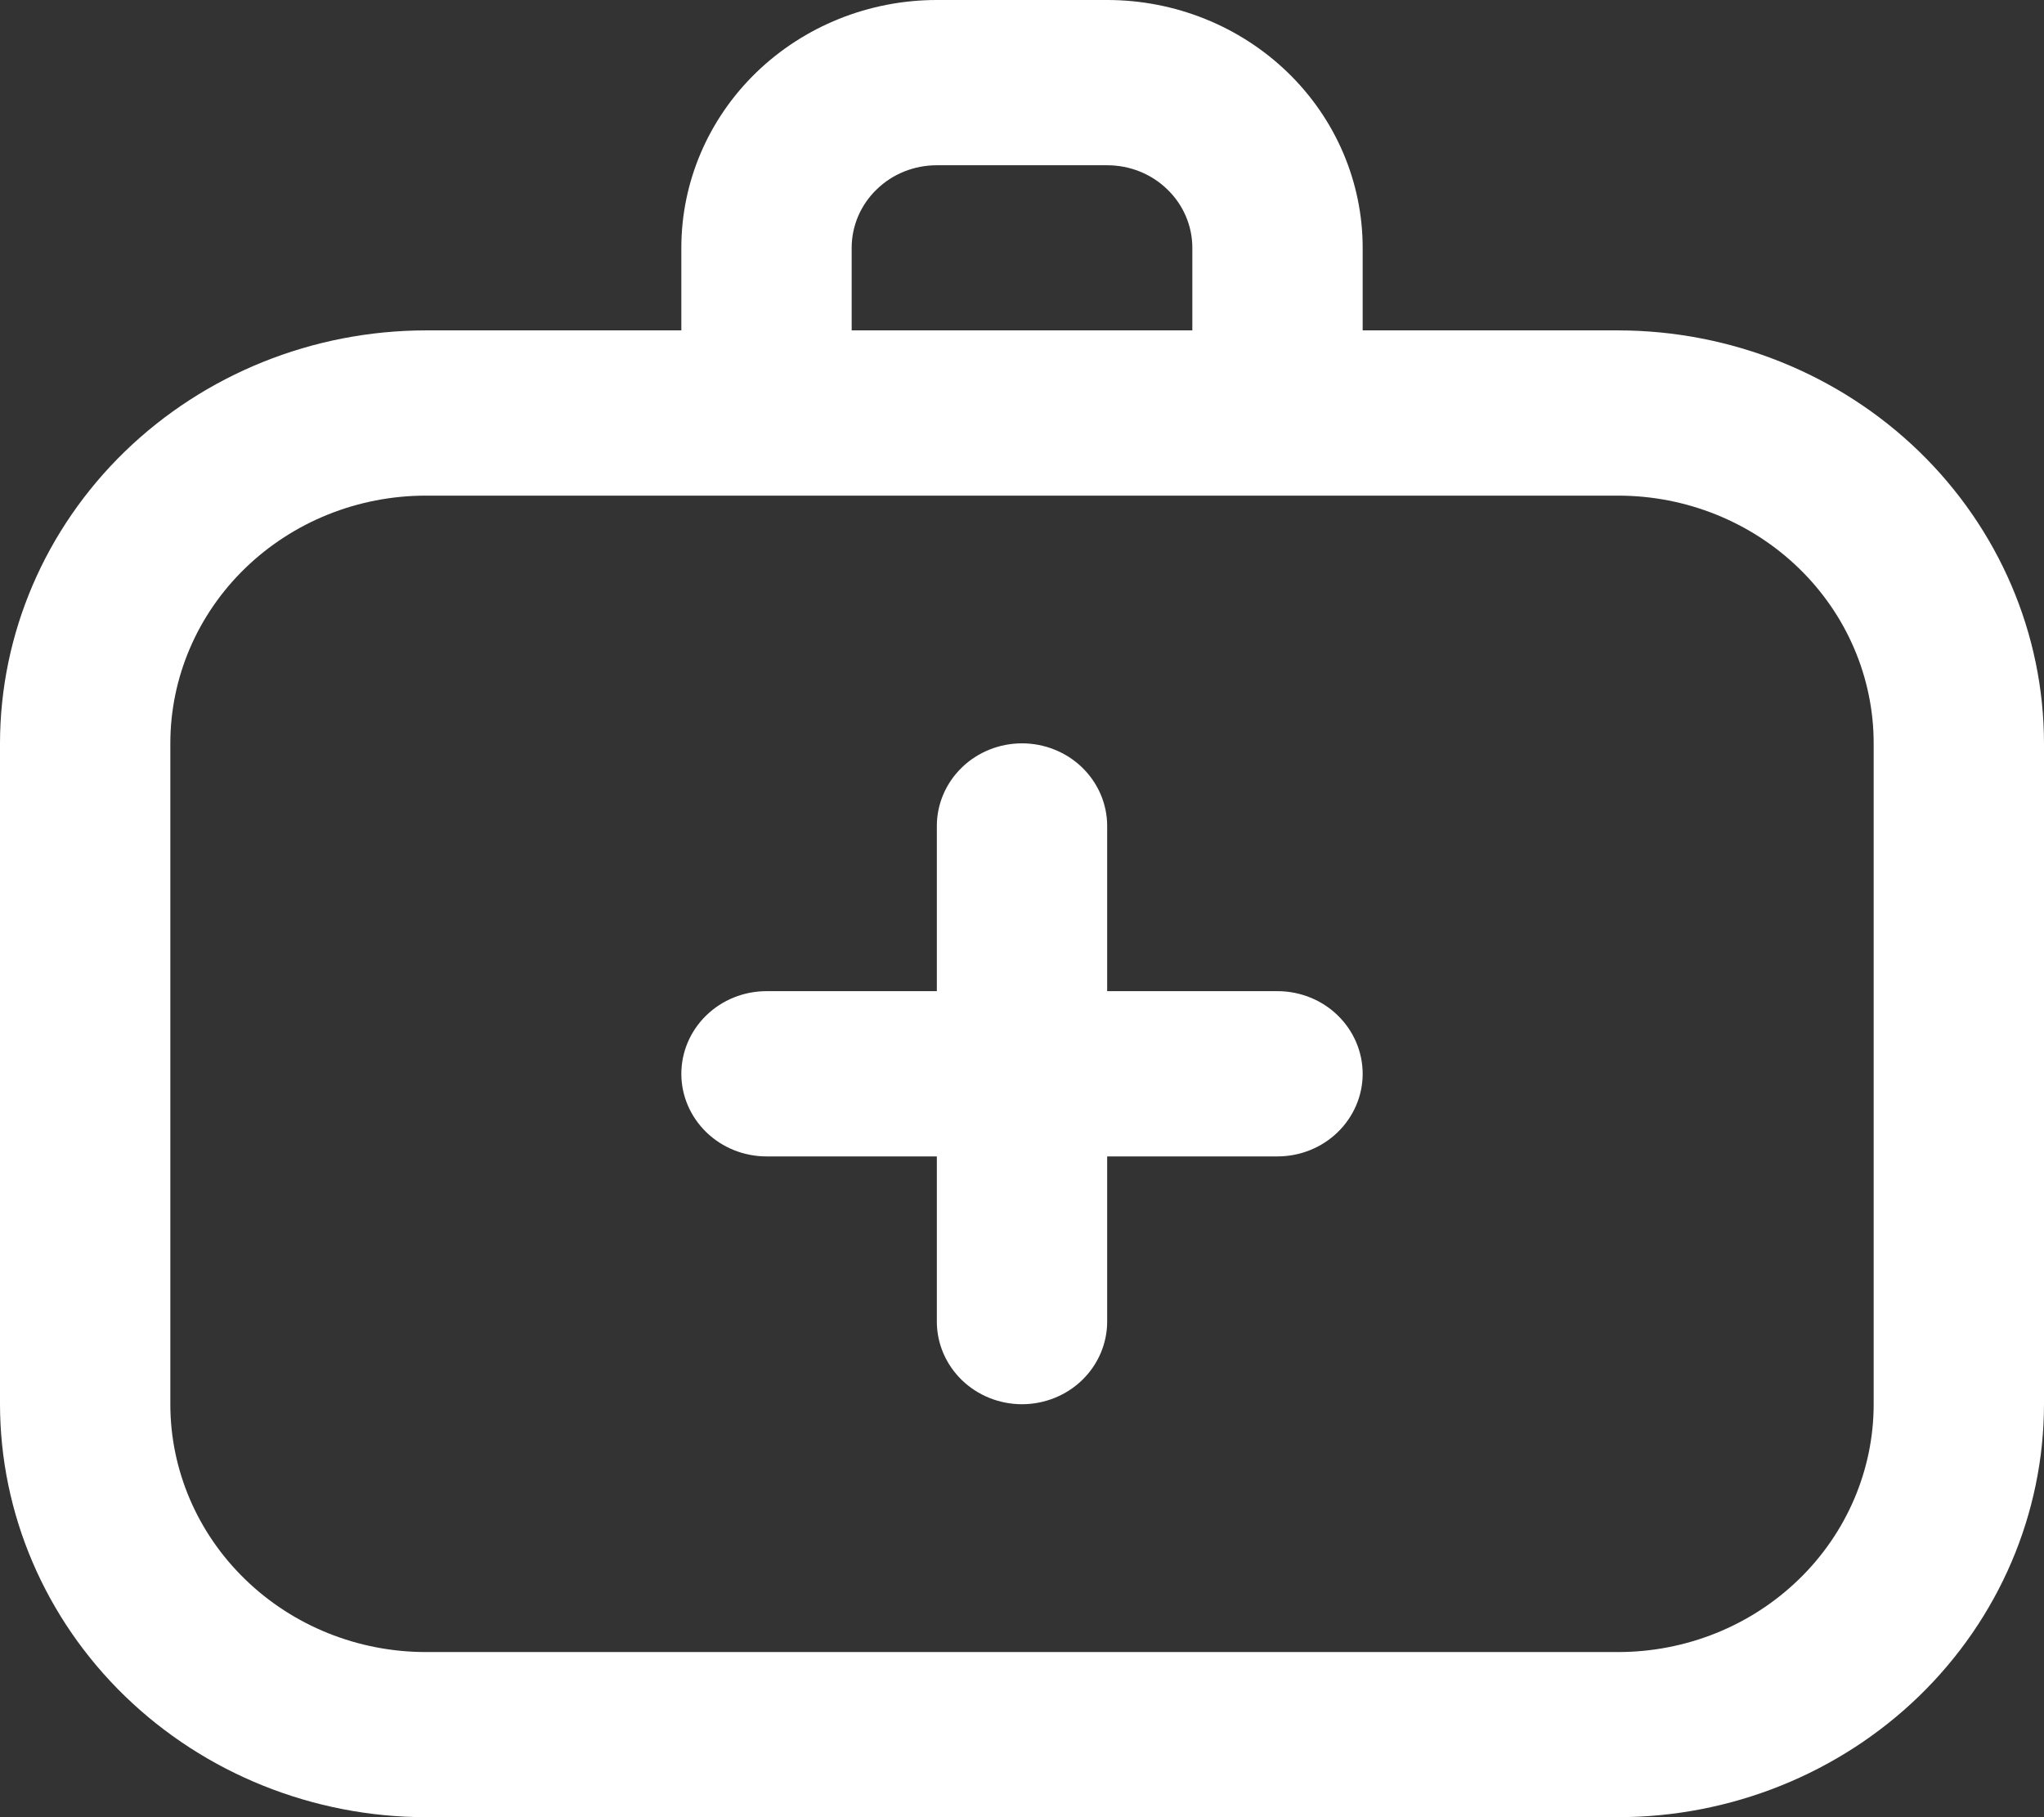 <?xml version="1.0" encoding="UTF-8"?>
<svg xmlns="http://www.w3.org/2000/svg" width="18" height="16" viewBox="0 0 18 16" fill="none">
  <rect x="0" y="0" width="18" height="16" fill="#333333" stroke="none"/>
  <path d="M14.25 2.909H12V2.182C12 1.603 11.763 1.048 11.341 0.639C10.919 0.23 10.347 0 9.75 0H8.25C7.653 0 7.081 0.23 6.659 0.639C6.237 1.048 6 1.603 6 2.182V2.909H3.75C2.756 2.91 1.803 3.294 1.1 3.975C0.397 4.657 0.001 5.581 0 6.545L0 12.364C0.001 13.328 0.397 14.252 1.1 14.934C1.803 15.615 2.756 15.999 3.75 16H14.25C15.244 15.999 16.197 15.615 16.9 14.934C17.603 14.252 17.999 13.328 18 12.364V6.545C17.999 5.581 17.603 4.657 16.9 3.975C16.197 3.294 15.244 2.91 14.25 2.909ZM7.5 2.182C7.5 1.989 7.579 1.804 7.72 1.668C7.86 1.531 8.051 1.455 8.25 1.455H9.75C9.949 1.455 10.14 1.531 10.28 1.668C10.421 1.804 10.5 1.989 10.5 2.182V2.909H7.5V2.182ZM16.5 12.364C16.5 12.942 16.263 13.497 15.841 13.906C15.419 14.316 14.847 14.546 14.25 14.546H3.75C3.153 14.546 2.581 14.316 2.159 13.906C1.737 13.497 1.5 12.942 1.5 12.364V6.545C1.5 5.967 1.737 5.412 2.159 5.003C2.581 4.594 3.153 4.364 3.75 4.364H14.25C14.847 4.364 15.419 4.594 15.841 5.003C16.263 5.412 16.5 5.967 16.5 6.545V12.364ZM12 9.455C12 9.647 11.921 9.832 11.78 9.969C11.64 10.105 11.449 10.182 11.25 10.182H9.75V11.636C9.75 11.829 9.671 12.014 9.53 12.151C9.39 12.287 9.199 12.364 9 12.364C8.801 12.364 8.61 12.287 8.47 12.151C8.329 12.014 8.25 11.829 8.25 11.636V10.182H6.75C6.551 10.182 6.36 10.105 6.22 9.969C6.079 9.832 6 9.647 6 9.455C6 9.262 6.079 9.077 6.22 8.94C6.36 8.804 6.551 8.727 6.75 8.727H8.25V7.273C8.25 7.08 8.329 6.895 8.47 6.758C8.61 6.622 8.801 6.545 9 6.545C9.199 6.545 9.39 6.622 9.53 6.758C9.671 6.895 9.75 7.08 9.75 7.273V8.727H11.25C11.449 8.727 11.64 8.804 11.78 8.94C11.921 9.077 12 9.262 12 9.455Z" fill="white"></path>
</svg>

